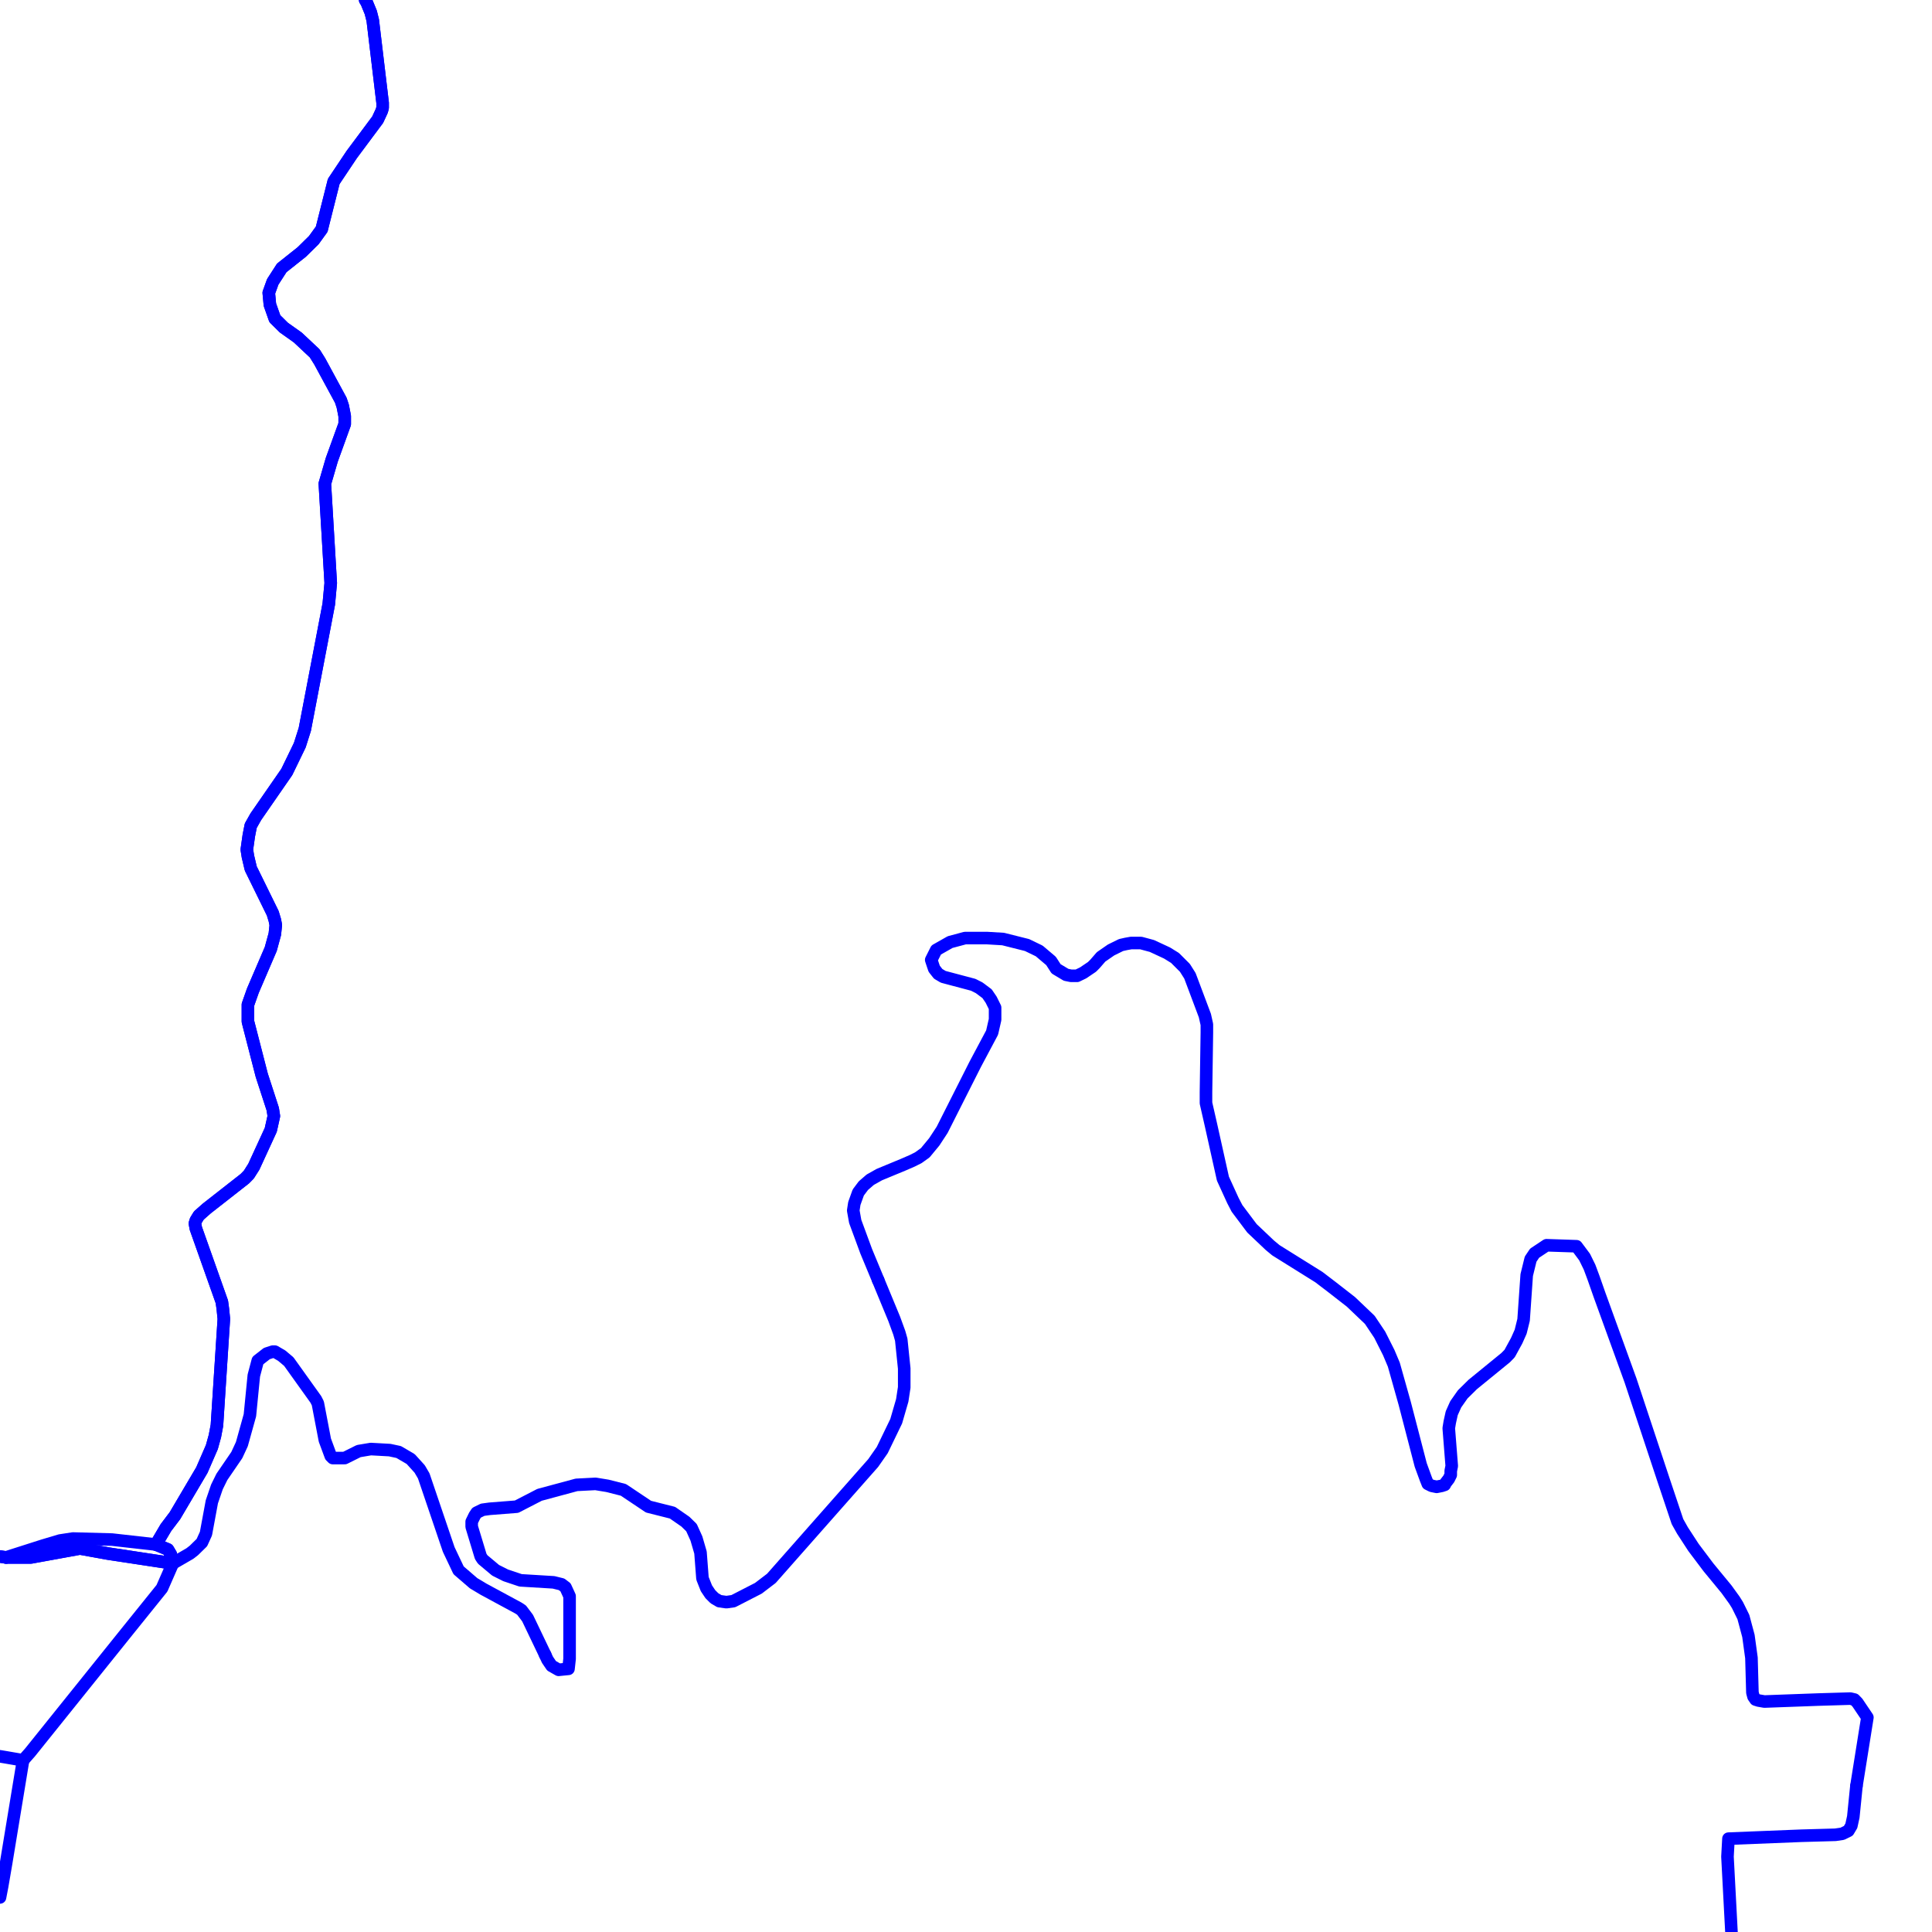 <?xml version="1.0" encoding="UTF-8"?>
<svg xmlns="http://www.w3.org/2000/svg" xmlns:xlink="http://www.w3.org/1999/xlink" width="576pt" height="576pt" viewBox="0 0 576 576" version="1.1">
<g id="surface1113784">
<path style="fill:none;stroke-width:3.75;stroke-linecap:round;stroke-linejoin:round;stroke:rgb(0%,0%,100%);stroke-opacity:1;stroke-miterlimit:10;" d="M 51.531 466.109 L 48.285 473.523 L 37.543 486.863 L 8.973 522.434 L 6.879 524.805 "/>
<path style="fill:none;stroke-width:3.75;stroke-linecap:round;stroke-linejoin:round;stroke:rgb(0%,0%,100%);stroke-opacity:1;stroke-miterlimit:10;" d="M 162.547 493.379 L 163.23 494.852 L 164.445 496.641 L 166.543 497.832 L 169.484 497.539 L 169.812 494.57 L 169.812 475.879 L 168.602 473.238 L 167.422 472.34 L 165.035 471.754 L 155.199 471.156 L 150.75 469.664 L 147.758 468.16 L 143.906 464.934 L 143.316 464.027 L 140.629 455.16 L 140.629 453.668 L 141.504 451.879 L 142.098 450.988 L 143.906 450.109 L 146.004 449.824 L 154.02 449.195 L 160.863 445.664 L 171.887 442.691 L 177.551 442.398 L 181.109 442.984 L 185.867 444.188 L 193.344 449.191 L 200.484 450.988 L 204.344 453.664 L 206.156 455.434 L 207.629 458.688 L 208.844 462.859 L 209.434 470.566 L 210.602 473.52 L 211.785 475.289 L 213.004 476.5 L 214.473 477.359 L 216.57 477.656 L 218.633 477.359 L 226.109 473.52 L 229.977 470.566 L 260.336 436.18 L 263.031 432.32 L 267.188 423.723 L 268.992 417.508 L 269.582 413.629 L 269.582 408 L 268.695 399.41 L 268.105 397.332 L 266.598 393.207 L 261.82 381.656 "/>
<path style="fill:none;stroke-width:3.75;stroke-linecap:round;stroke-linejoin:round;stroke:rgb(0%,0%,100%);stroke-opacity:1;stroke-miterlimit:10;" d="M 51.531 466.109 L 56.613 463.164 L 57.801 462.242 L 60.188 459.902 L 61.402 457.234 L 63.16 447.738 L 64.68 443.293 L 66.152 440.312 L 70.598 433.812 L 72.105 430.559 L 74.508 421.941 L 75.676 410.098 L 76.852 405.652 L 79.539 403.551 L 81.316 402.973 L 81.941 402.973 L 84.004 404.176 L 86.102 405.945 L 94.168 417.219 L 94.758 418.383 L 96.855 429.355 L 98.609 434.098 L 99.207 434.699 L 102.773 434.699 L 106.945 432.621 L 110.551 432.016 L 116.18 432.328 L 118.867 432.902 L 122.434 434.984 L 125.121 437.953 L 126.336 440.027 L 133.777 461.953 L 136.719 468.16 L 141.203 472.027 L 144.195 473.816 L 154.609 479.445 L 155.504 480.039 L 157.297 482.414 L 162.547 493.379 "/>
<path style="fill:none;stroke-width:3.75;stroke-linecap:round;stroke-linejoin:round;stroke:rgb(0%,0%,100%);stroke-opacity:1;stroke-miterlimit:10;" d="M 261.82 381.656 L 258.246 373.047 L 254.969 364.156 L 254.387 360.898 L 254.707 358.793 L 255.879 355.527 L 257.402 353.492 L 259.461 351.707 L 262.148 350.195 L 269.281 347.242 L 271.969 346.074 L 273.777 345.168 L 275.844 343.691 L 278.531 340.438 L 280.883 336.855 L 290.754 317.301 L 295.785 307.848 L 296.672 303.961 L 296.672 300.414 L 295.5 298.047 L 294.285 296.262 L 291.918 294.492 L 290.156 293.602 L 281.215 291.227 L 279.707 290.336 L 278.527 288.836 L 278.23 287.973 L 277.633 286.176 L 279.117 283.223 L 283.277 280.867 L 287.723 279.676 L 294.285 279.676 L 299.066 279.961 L 306.203 281.754 L 309.824 283.508 L 313.355 286.496 L 314.859 288.836 L 317.84 290.621 L 319.316 290.922 L 321.117 290.922 L 322.93 290.043 L 325.578 288.254 L 326.461 287.367 L 328.266 285.285 L 331.242 283.223 L 334.223 281.754 L 335.707 281.418 L 337.215 281.148 L 340.156 281.148 L 343.43 282.031 L 347.926 284.121 L 350.312 285.598 L 353.262 288.547 L 354.762 290.922 L 359.223 302.793 L 359.812 305.434 L 359.812 307.844 L 359.547 325.613 L 359.547 328.867 L 361.031 335.383 L 364.598 351.398 L 367.578 357.918 L 368.801 360.273 L 373.258 366.203 L 378.586 371.254 L 380.391 372.75 L 393.207 380.75 L 397.074 383.703 L 402.746 388.121 L 408.375 393.484 L 411.352 397.93 L 414.039 403.266 L 415.547 406.84 L 418.793 418.375 L 423.57 436.762 L 425.09 440.922 L 425.676 442.391 L 426.848 442.977 L 428.324 443.281 L 429.84 442.977 L 430.719 442.684 L 431.012 442.105 L 431.93 440.922 L 432.52 439.73 L 432.52 438.531 L 432.816 437.055 L 431.93 425.797 L 432.227 424 L 432.816 421.332 L 434.004 418.676 L 436.086 415.715 L 439.078 412.762 L 448.898 404.75 L 450.078 403.539 L 452.176 399.699 L 453.363 397.039 L 454.242 393.484 L 455.168 380.145 L 456.332 375.395 L 457.52 373.625 L 461.086 371.254 L 470.027 371.555 L 472.43 374.781 L 473.902 377.777 L 475.117 381.043 L 476.879 386.066 L 486.129 411.586 L 495.949 441.203 L 500.121 453.652 L 501.617 456.312 L 504.891 461.344 L 509.355 467.273 L 514.73 473.801 L 517.09 477.066 L 518 478.523 L 519.766 482.098 L 521.273 487.734 L 522.172 494.27 L 522.461 504.629 L 522.781 505.82 L 523.387 506.699 L 524.27 506.984 L 526.031 507.289 L 542.121 506.699 L 551.66 506.414 L 552.875 506.699 L 553.754 507.605 L 556.734 512.027 L 553.465 532.496 "/>
<path style="fill:none;stroke-width:3.75;stroke-linecap:round;stroke-linejoin:round;stroke:rgb(0%,0%,100%);stroke-opacity:1;stroke-miterlimit:10;" d="M 516.211 576 L 515.023 553.535 L 515.32 548.172 L 537.082 547.301 L 547.195 547.016 L 549.273 546.711 L 551.062 545.832 L 551.957 544.328 L 552.539 541.672 L 553.465 532.496 "/>
<path style="fill:none;stroke-width:3.75;stroke-linecap:round;stroke-linejoin:round;stroke:rgb(0%,0%,100%);stroke-opacity:1;stroke-miterlimit:10;" d="M 0 565.695 L 0.625 562.445 L 1.797 555.625 L 6.879 524.805 "/>
<path style="fill:none;stroke-width:3.75;stroke-linecap:round;stroke-linejoin:round;stroke:rgb(0%,0%,100%);stroke-opacity:1;stroke-miterlimit:10;" d="M 108.871 0 L 109.328 0.742 L 110.543 3.703 L 111.133 6.051 L 114.074 30.676 L 114.074 32.152 L 113.82 33.051 L 112.602 35.684 L 104.863 46.07 L 99.496 54.102 L 95.914 68.332 L 93.562 71.586 L 89.969 75.125 L 83.996 79.875 L 81.309 84.039 L 80.133 87.301 L 80.465 90.832 L 81.938 95.012 L 84.625 97.672 L 88.781 100.621 L 93.828 105.355 L 95.328 107.746 L 101.598 119.316 L 102.188 121.086 L 102.77 124.055 L 102.77 126.43 L 98.91 137.102 L 96.848 144.191 L 98.605 173.84 L 98.023 180.09 L 90.879 217.434 L 89.379 222.164 L 85.508 230.148 L 76.273 243.488 L 74.762 246.164 L 74.18 249.125 L 73.59 253.289 L 73.918 255.359 L 74.762 258.926 L 81.312 272.266 L 81.941 274.336 L 82.223 275.797 L 81.941 278.48 L 80.727 282.926 L 75.379 295.379 L 73.918 299.52 L 73.918 304.57 L 78.039 320.57 L 81.316 330.645 L 81.645 332.742 L 81.316 334.227 L 80.727 336.859 L 75.672 347.852 L 74.18 350.199 L 72.992 351.41 L 61.656 360.285 L 59.289 362.375 L 58.379 363.867 L 58.117 364.746 L 58.383 366.215 L 66.148 388.133 L 66.434 390.215 L 66.738 393.211 L 64.68 424.938 L 64.074 428.148 L 63.16 431.438 L 60.188 438.277 L 52.156 451.883 L 49.465 455.438 L 46.492 460.48 "/>
<path style="fill:none;stroke-width:3.75;stroke-linecap:round;stroke-linejoin:round;stroke:rgb(0%,0%,100%);stroke-opacity:1;stroke-miterlimit:10;" d="M 1.793 464.324 L 12.848 460.793 L 17.887 459.289 L 21.758 458.695 L 33.387 459.004 L 46.492 460.48 "/>
<path style="fill:none;stroke-width:3.75;stroke-linecap:round;stroke-linejoin:round;stroke:rgb(0%,0%,100%);stroke-opacity:1;stroke-miterlimit:10;" d="M 6.879 524.805 L 1.797 523.926 L 0 523.625 "/>
<path style="fill:none;stroke-width:3.75;stroke-linecap:round;stroke-linejoin:round;stroke:rgb(0%,0%,100%);stroke-opacity:1;stroke-miterlimit:10;" d="M 0 464.055 L 1.793 464.324 "/>
<path style="fill:none;stroke-width:3.75;stroke-linecap:round;stroke-linejoin:round;stroke:rgb(0%,0%,100%);stroke-opacity:1;stroke-miterlimit:10;" d="M 1.793 464.324 L 9.234 464.324 L 23.848 461.664 L 32.172 463.168 L 51.531 466.109 "/>
<path style="fill:none;stroke-width:3.75;stroke-linecap:round;stroke-linejoin:round;stroke:rgb(0%,0%,100%);stroke-opacity:1;stroke-miterlimit:10;" d="M 46.492 460.48 L 50.059 461.957 L 50.941 463.449 L 51.531 466.109 "/>
<path style="fill:none;stroke-width:3.75;stroke-linecap:round;stroke-linejoin:round;stroke:rgb(0%,0%,100%);stroke-opacity:1;stroke-miterlimit:10;" d="M 51.531 466.109 L 50.941 463.449 L 50.059 461.957 L 46.492 460.48 L 49.465 455.438 L 52.156 451.883 L 60.188 438.277 L 63.16 431.438 L 64.074 428.148 L 64.68 424.938 L 66.738 393.211 L 66.434 390.215 L 66.148 388.133 L 58.383 366.215 L 58.117 364.746 L 58.379 363.867 L 59.289 362.375 L 61.656 360.285 L 72.992 351.41 L 74.18 350.199 L 75.672 347.852 L 80.727 336.859 L 81.316 334.227 L 81.645 332.742 L 81.316 330.645 L 78.039 320.57 L 73.918 304.57 L 73.918 299.52 L 75.379 295.379 L 80.727 282.926 L 81.941 278.48 L 82.223 275.797 L 81.941 274.336 L 81.312 272.266 L 74.762 258.926 L 73.918 255.359 L 73.59 253.289 L 74.18 249.125 L 74.762 246.164 L 76.273 243.488 L 85.508 230.148 L 89.379 222.164 L 90.879 217.434 L 98.023 180.09 L 98.605 173.84 L 96.848 144.191 L 98.91 137.102 L 102.77 126.43 L 102.77 124.055 L 102.188 121.086 L 101.598 119.316 L 95.328 107.746 L 93.828 105.355 L 88.781 100.621 L 84.625 97.672 L 81.938 95.012 L 80.465 90.832 L 80.133 87.301 L 81.309 84.039 L 83.996 79.875 L 89.969 75.125 L 93.562 71.586 L 95.914 68.332 L 99.496 54.102 L 104.863 46.07 L 112.602 35.684 L 113.82 33.051 L 114.074 32.152 L 114.074 30.676 L 111.133 6.051 L 110.543 3.703 L 109.328 0.742 L 108.871 0 "/>
<path style="fill:none;stroke-width:3.75;stroke-linecap:round;stroke-linejoin:round;stroke:rgb(0%,0%,100%);stroke-opacity:1;stroke-miterlimit:10;" d="M 0 464.055 L 1.793 464.324 L 9.234 464.324 L 23.848 461.664 L 32.172 463.168 L 51.531 466.109 "/>
</g>
</svg>

